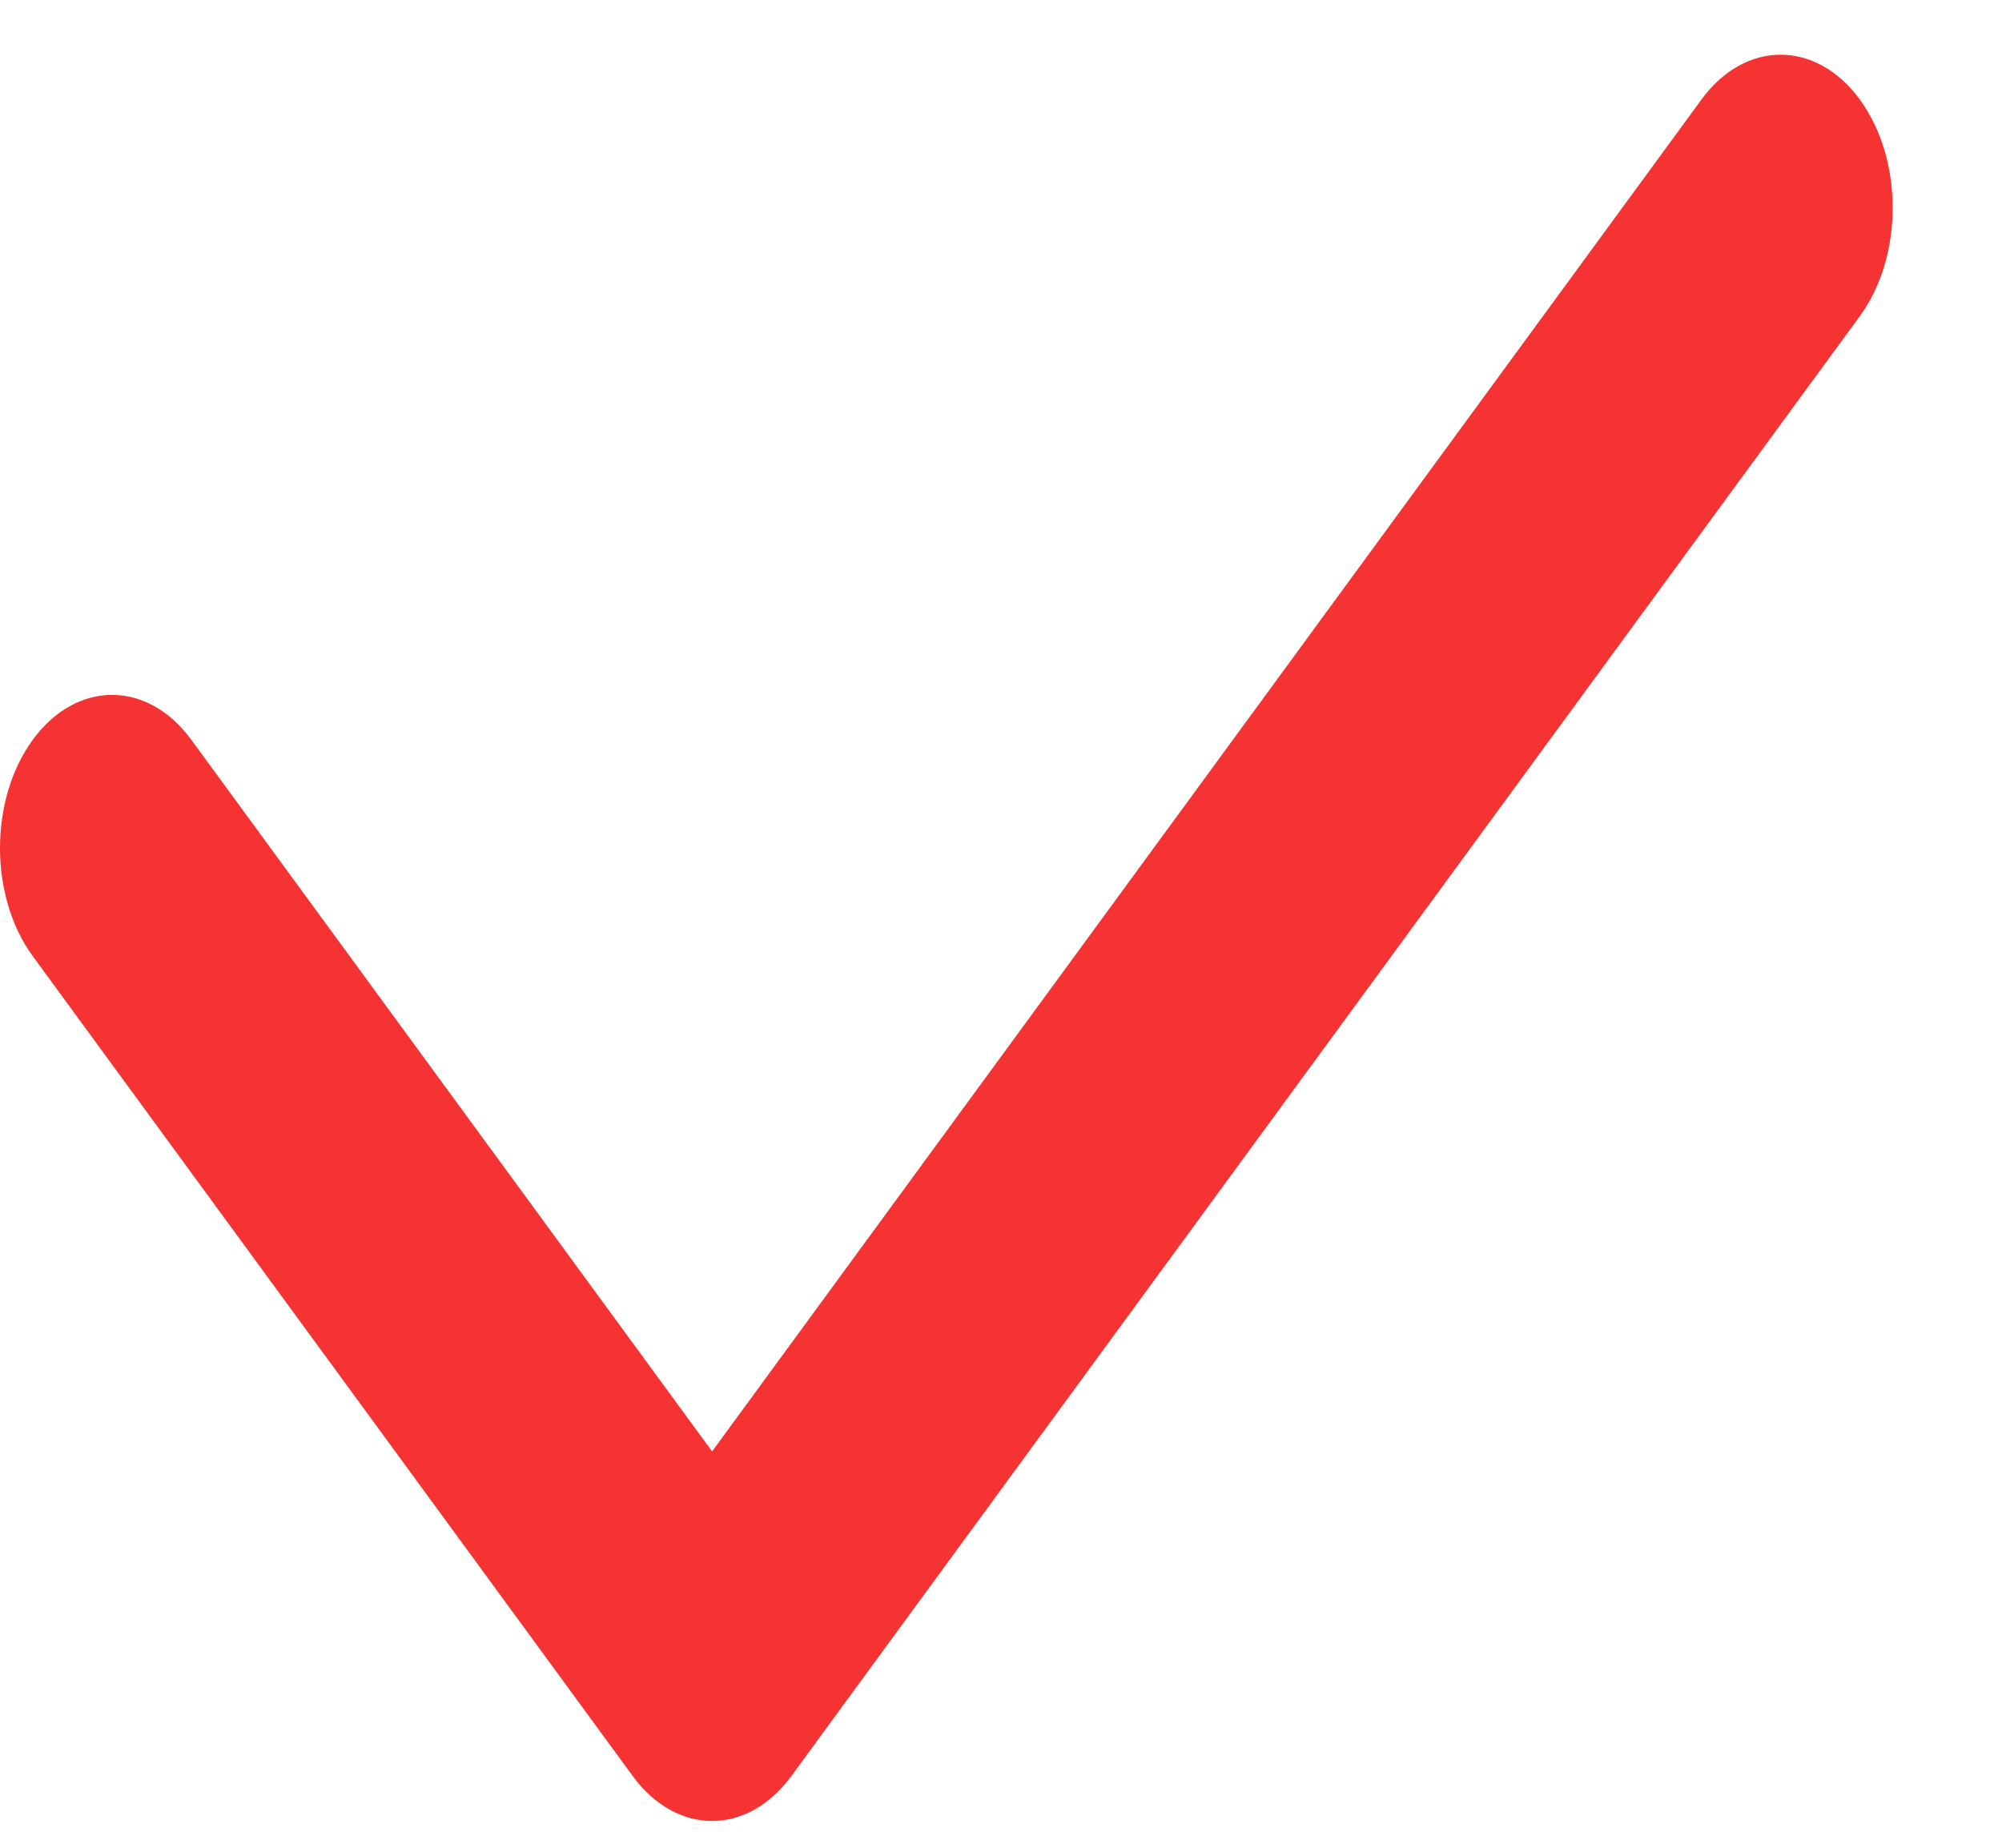 <svg width="13" height="12" viewBox="0 0 13 12" fill="none" xmlns="http://www.w3.org/2000/svg">
<path d="M12.077 0.647C11.793 0.258 11.332 0.258 11.048 0.647L4.624 9.426L1.242 4.804C0.958 4.416 0.497 4.416 0.213 4.804C-0.071 5.193 -0.071 5.822 0.213 6.21L4.109 11.535C4.251 11.729 4.438 11.826 4.624 11.826C4.81 11.826 4.996 11.729 5.138 11.535L12.077 2.053C12.361 1.664 12.361 1.035 12.077 0.647Z" fill="#F63333"/>
</svg>

